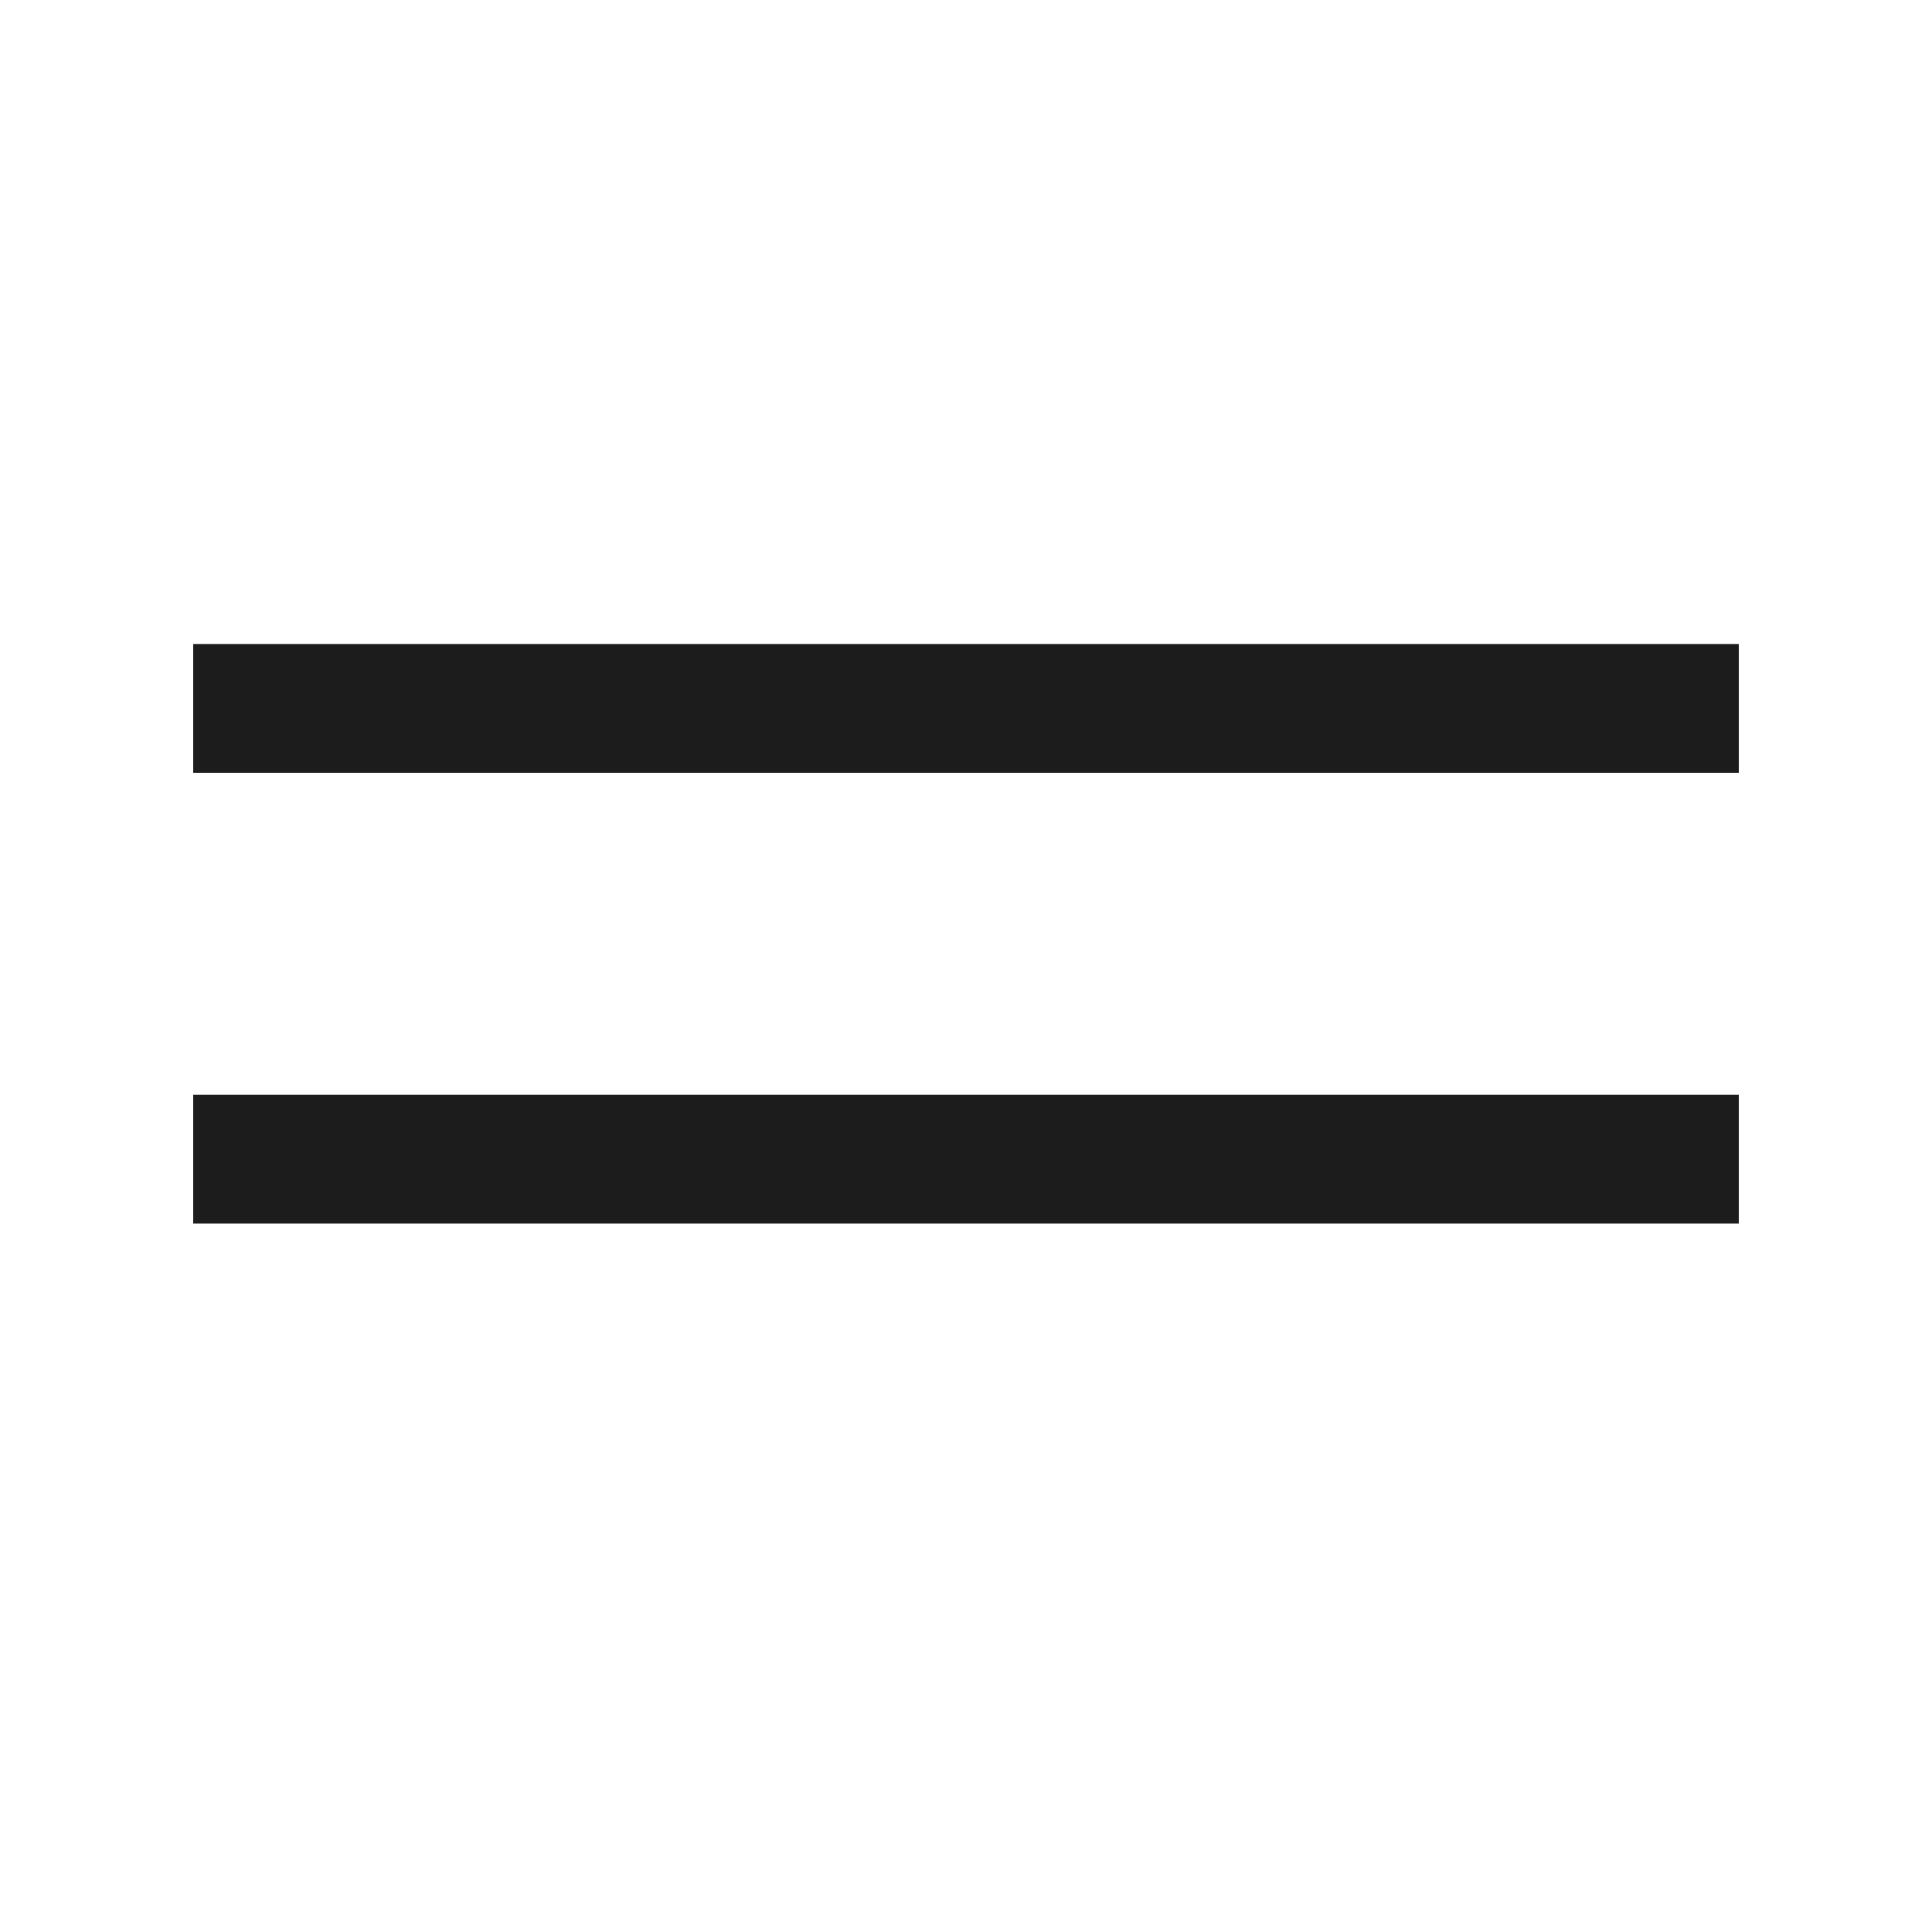 <?xml version="1.0" encoding="UTF-8"?> <svg xmlns="http://www.w3.org/2000/svg" width="30" height="30" viewBox="0 0 30 30" fill="none"><rect x="3" y="10" width="24" height="2" fill="#1C1C1C"></rect><rect x="3" y="17" width="24" height="2" fill="#1C1C1C"></rect></svg> 